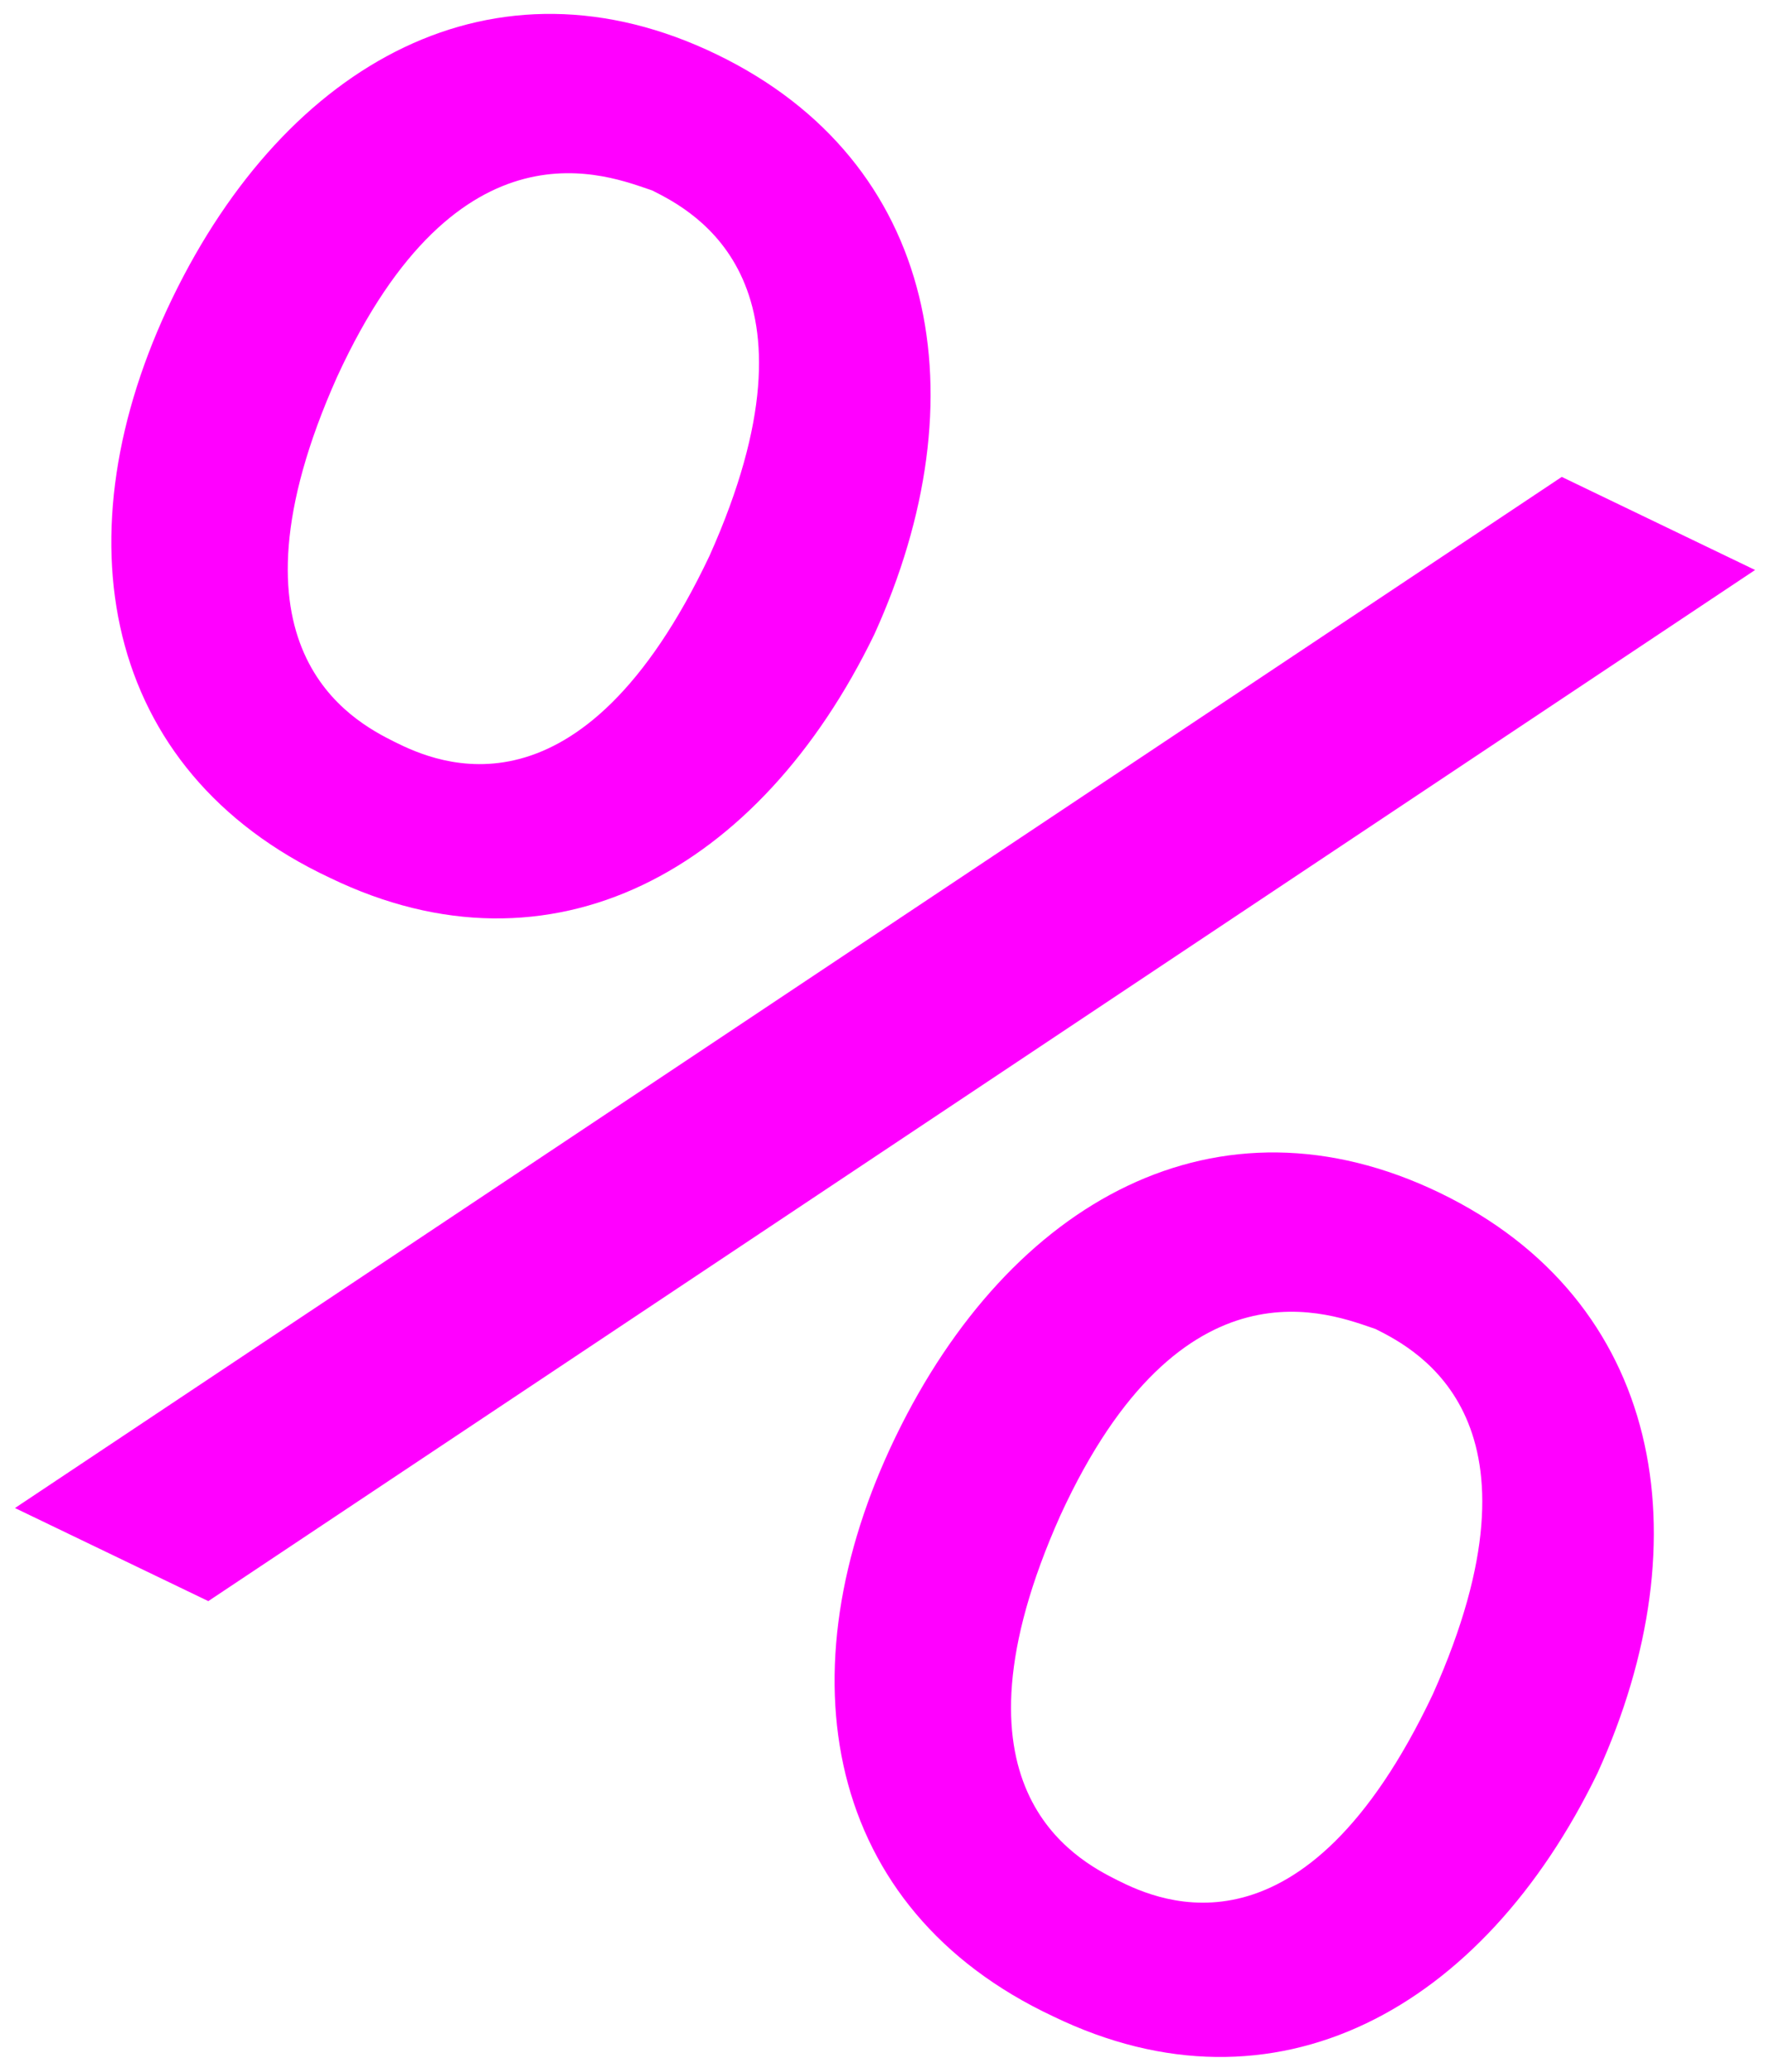 <?xml version="1.0" encoding="UTF-8"?> <svg xmlns="http://www.w3.org/2000/svg" width="46" height="54" viewBox="0 0 46 54" fill="none"> <path d="M0.39 39.305L5.429 41.731L45.742 14.856L40.703 12.43L0.39 39.305ZM18.68 1.419C12.894 -1.381 7.482 1.605 4.496 7.764C1.51 13.923 2.629 20.082 8.602 22.881C14.387 25.681 19.8 22.695 22.786 16.536C25.585 10.377 24.465 4.218 18.68 1.419ZM17 4.965C18.12 5.525 21.666 7.391 18.493 14.483C15.134 21.575 11.401 19.895 10.281 19.335C9.162 18.776 5.616 16.909 8.788 9.817C11.961 2.912 15.88 4.591 17 4.965ZM37.53 31.093C31.744 28.294 26.332 31.28 23.346 37.439C20.36 43.598 21.479 49.757 27.452 52.556C33.237 55.356 38.65 52.37 41.636 46.211C44.435 40.052 43.315 33.893 37.53 31.093ZM35.85 34.639C36.97 35.199 40.516 37.066 37.343 44.158C33.984 51.25 30.251 49.57 29.131 49.01C28.012 48.45 24.465 46.584 27.638 39.492C30.811 32.586 34.73 34.266 35.85 34.639Z" fill="#FF00FF"></path> </svg> 